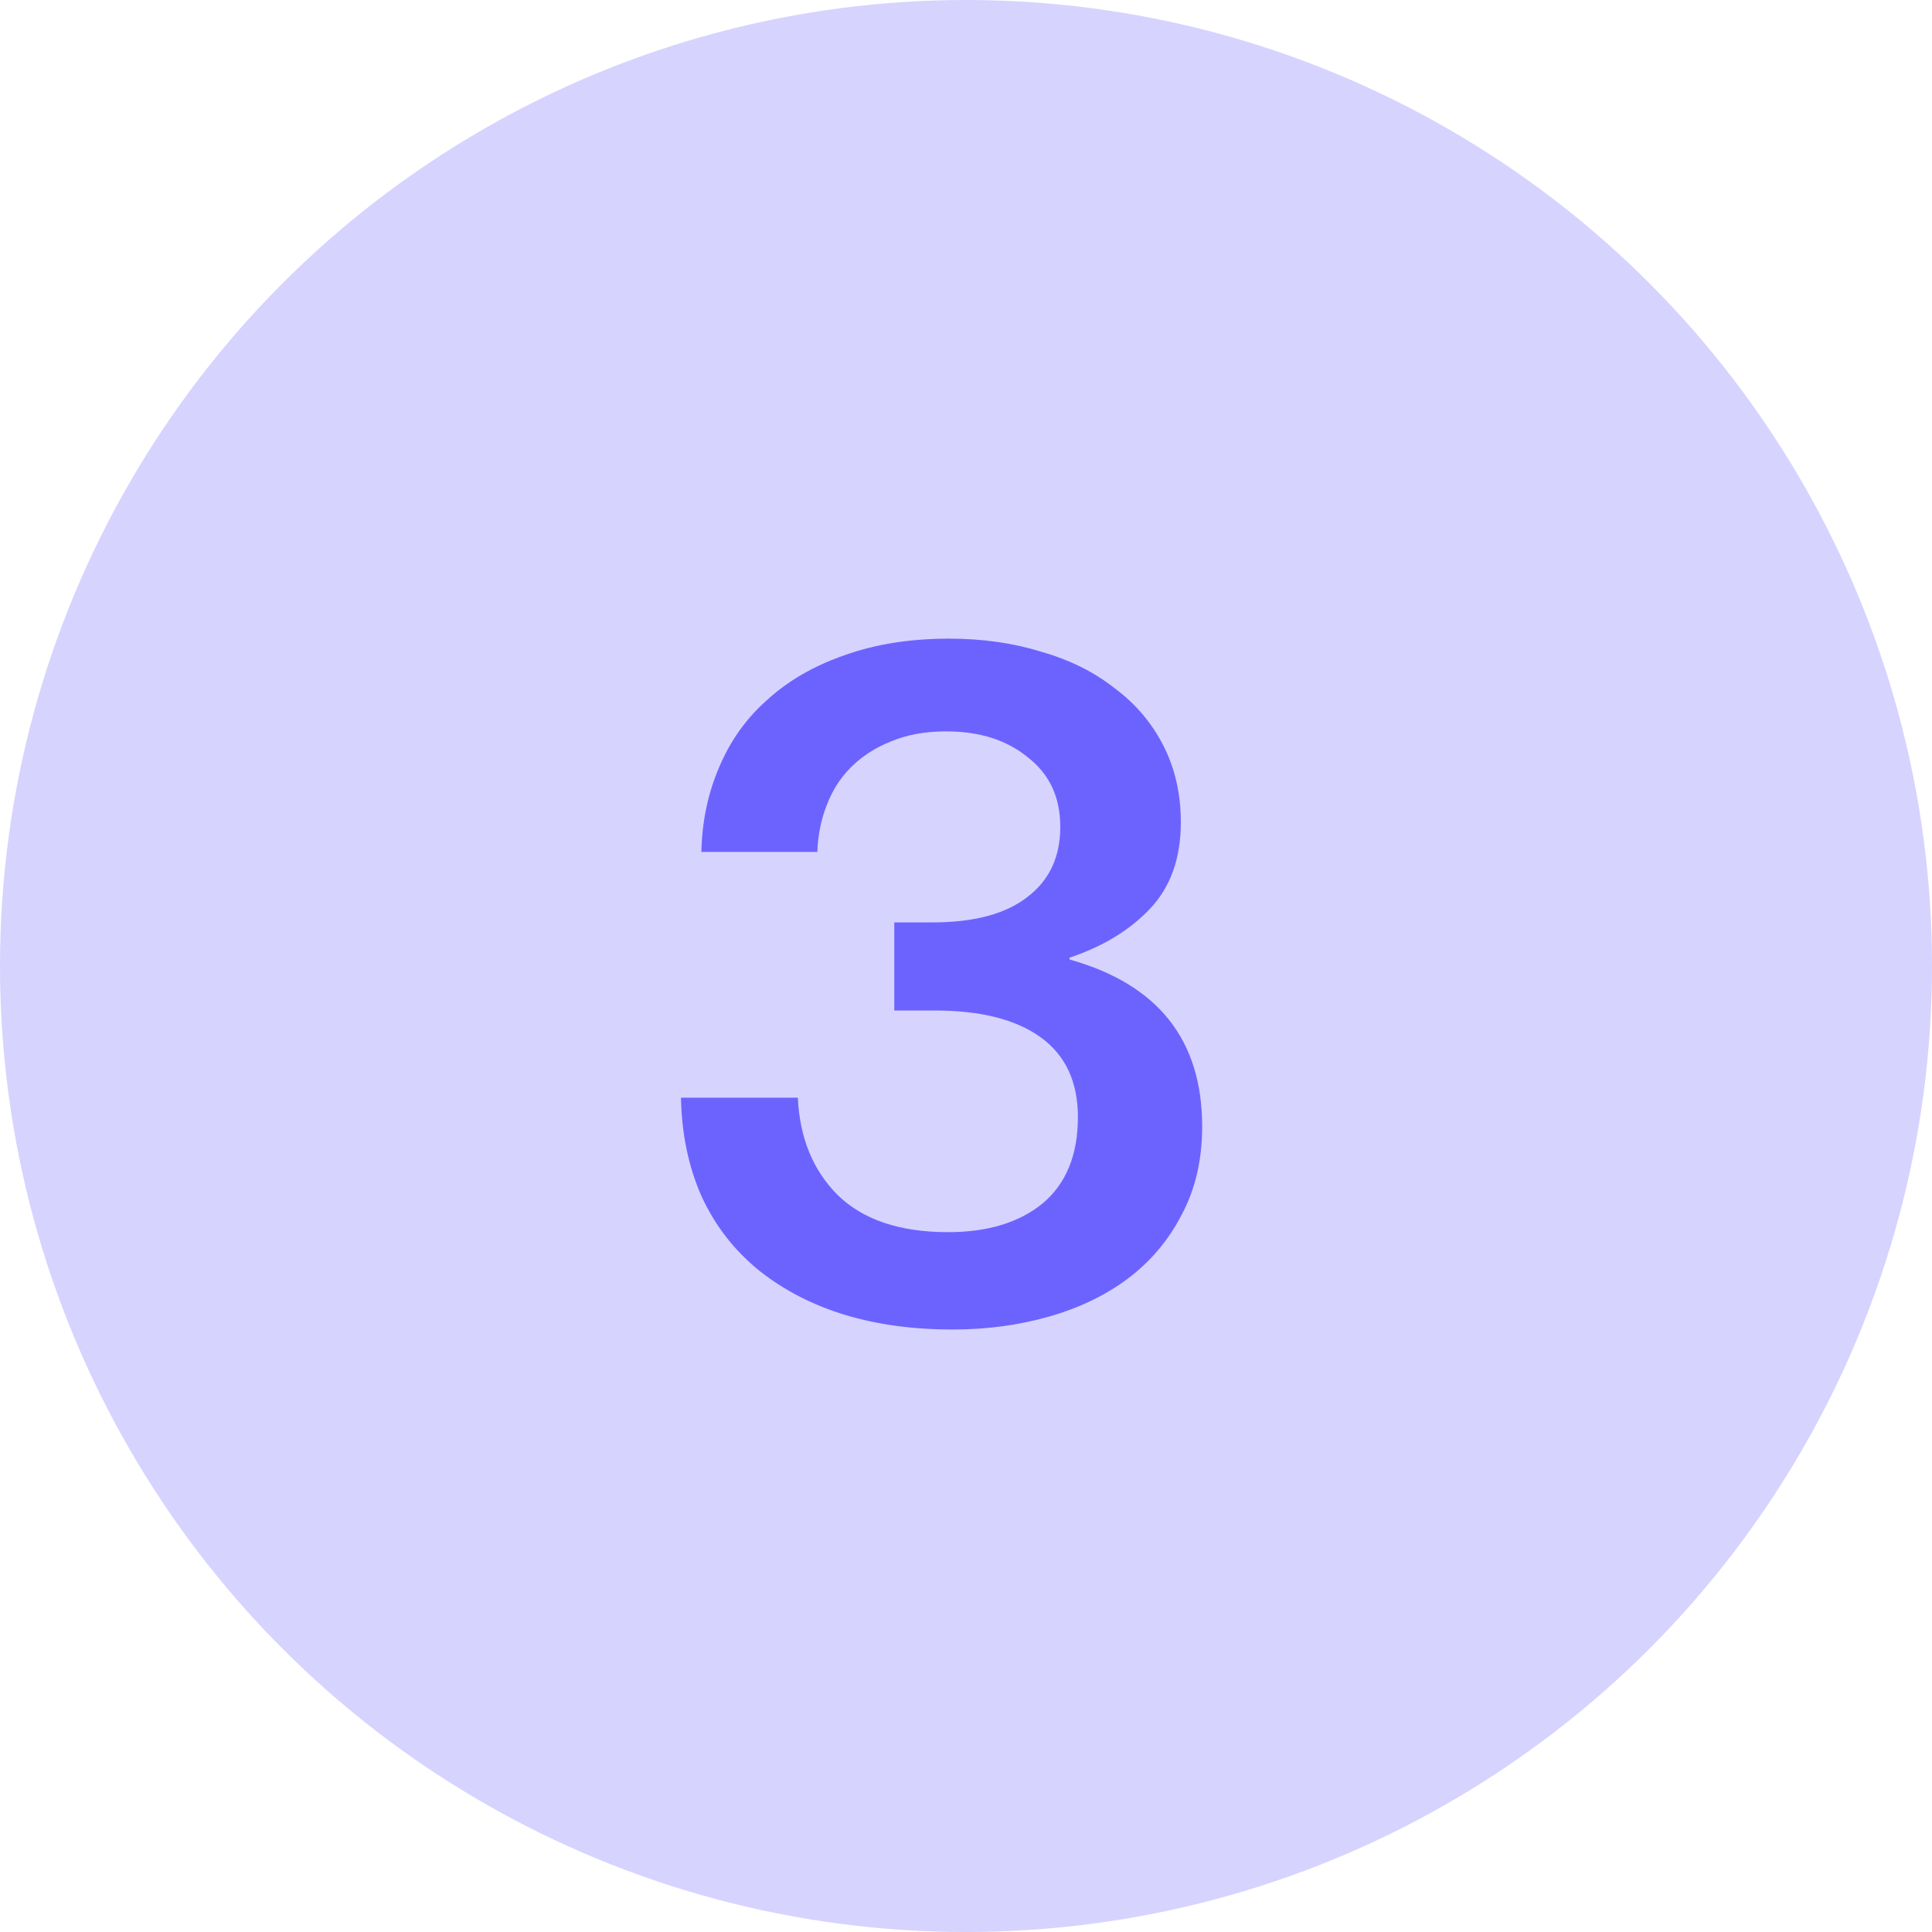 <svg width="50" height="50" viewBox="0 0 50 50" fill="none" xmlns="http://www.w3.org/2000/svg">
<circle cx="25" cy="25" r="25" fill="#6C63FF" fill-opacity="0.28"/>
<path d="M24.656 34.408C22.608 34.408 20.944 33.904 19.664 32.896C19.008 32.368 18.504 31.72 18.152 30.952C17.816 30.184 17.64 29.336 17.624 28.408H20.648C20.696 29.448 21.04 30.288 21.68 30.928C22.336 31.568 23.288 31.888 24.536 31.888C25.56 31.888 26.376 31.64 26.984 31.144C27.592 30.632 27.896 29.888 27.896 28.912C27.896 28 27.576 27.312 26.936 26.848C26.296 26.384 25.384 26.152 24.2 26.152H23.144V23.872H24.128C25.2 23.872 26.016 23.656 26.576 23.224C27.152 22.792 27.44 22.184 27.44 21.4C27.44 20.632 27.16 20.032 26.6 19.6C26.056 19.152 25.352 18.928 24.488 18.928C23.944 18.928 23.464 19.016 23.048 19.192C22.648 19.352 22.304 19.576 22.016 19.864C21.744 20.136 21.536 20.464 21.392 20.848C21.248 21.216 21.168 21.616 21.152 22.048H18.152C18.168 21.264 18.32 20.536 18.608 19.864C18.896 19.176 19.312 18.592 19.856 18.112C20.4 17.616 21.064 17.232 21.848 16.96C22.648 16.672 23.552 16.528 24.56 16.528C25.424 16.528 26.216 16.64 26.936 16.864C27.672 17.072 28.304 17.384 28.832 17.8C29.376 18.2 29.8 18.696 30.104 19.288C30.408 19.88 30.56 20.544 30.56 21.28C30.56 22.208 30.296 22.952 29.768 23.512C29.24 24.072 28.544 24.496 27.68 24.784V24.832C29.968 25.472 31.112 26.912 31.112 29.152C31.112 30.016 30.936 30.776 30.584 31.432C30.248 32.088 29.784 32.64 29.192 33.088C28.616 33.52 27.936 33.848 27.152 34.072C26.368 34.296 25.536 34.408 24.656 34.408Z" fill="#6C63FF"/>
</svg>
